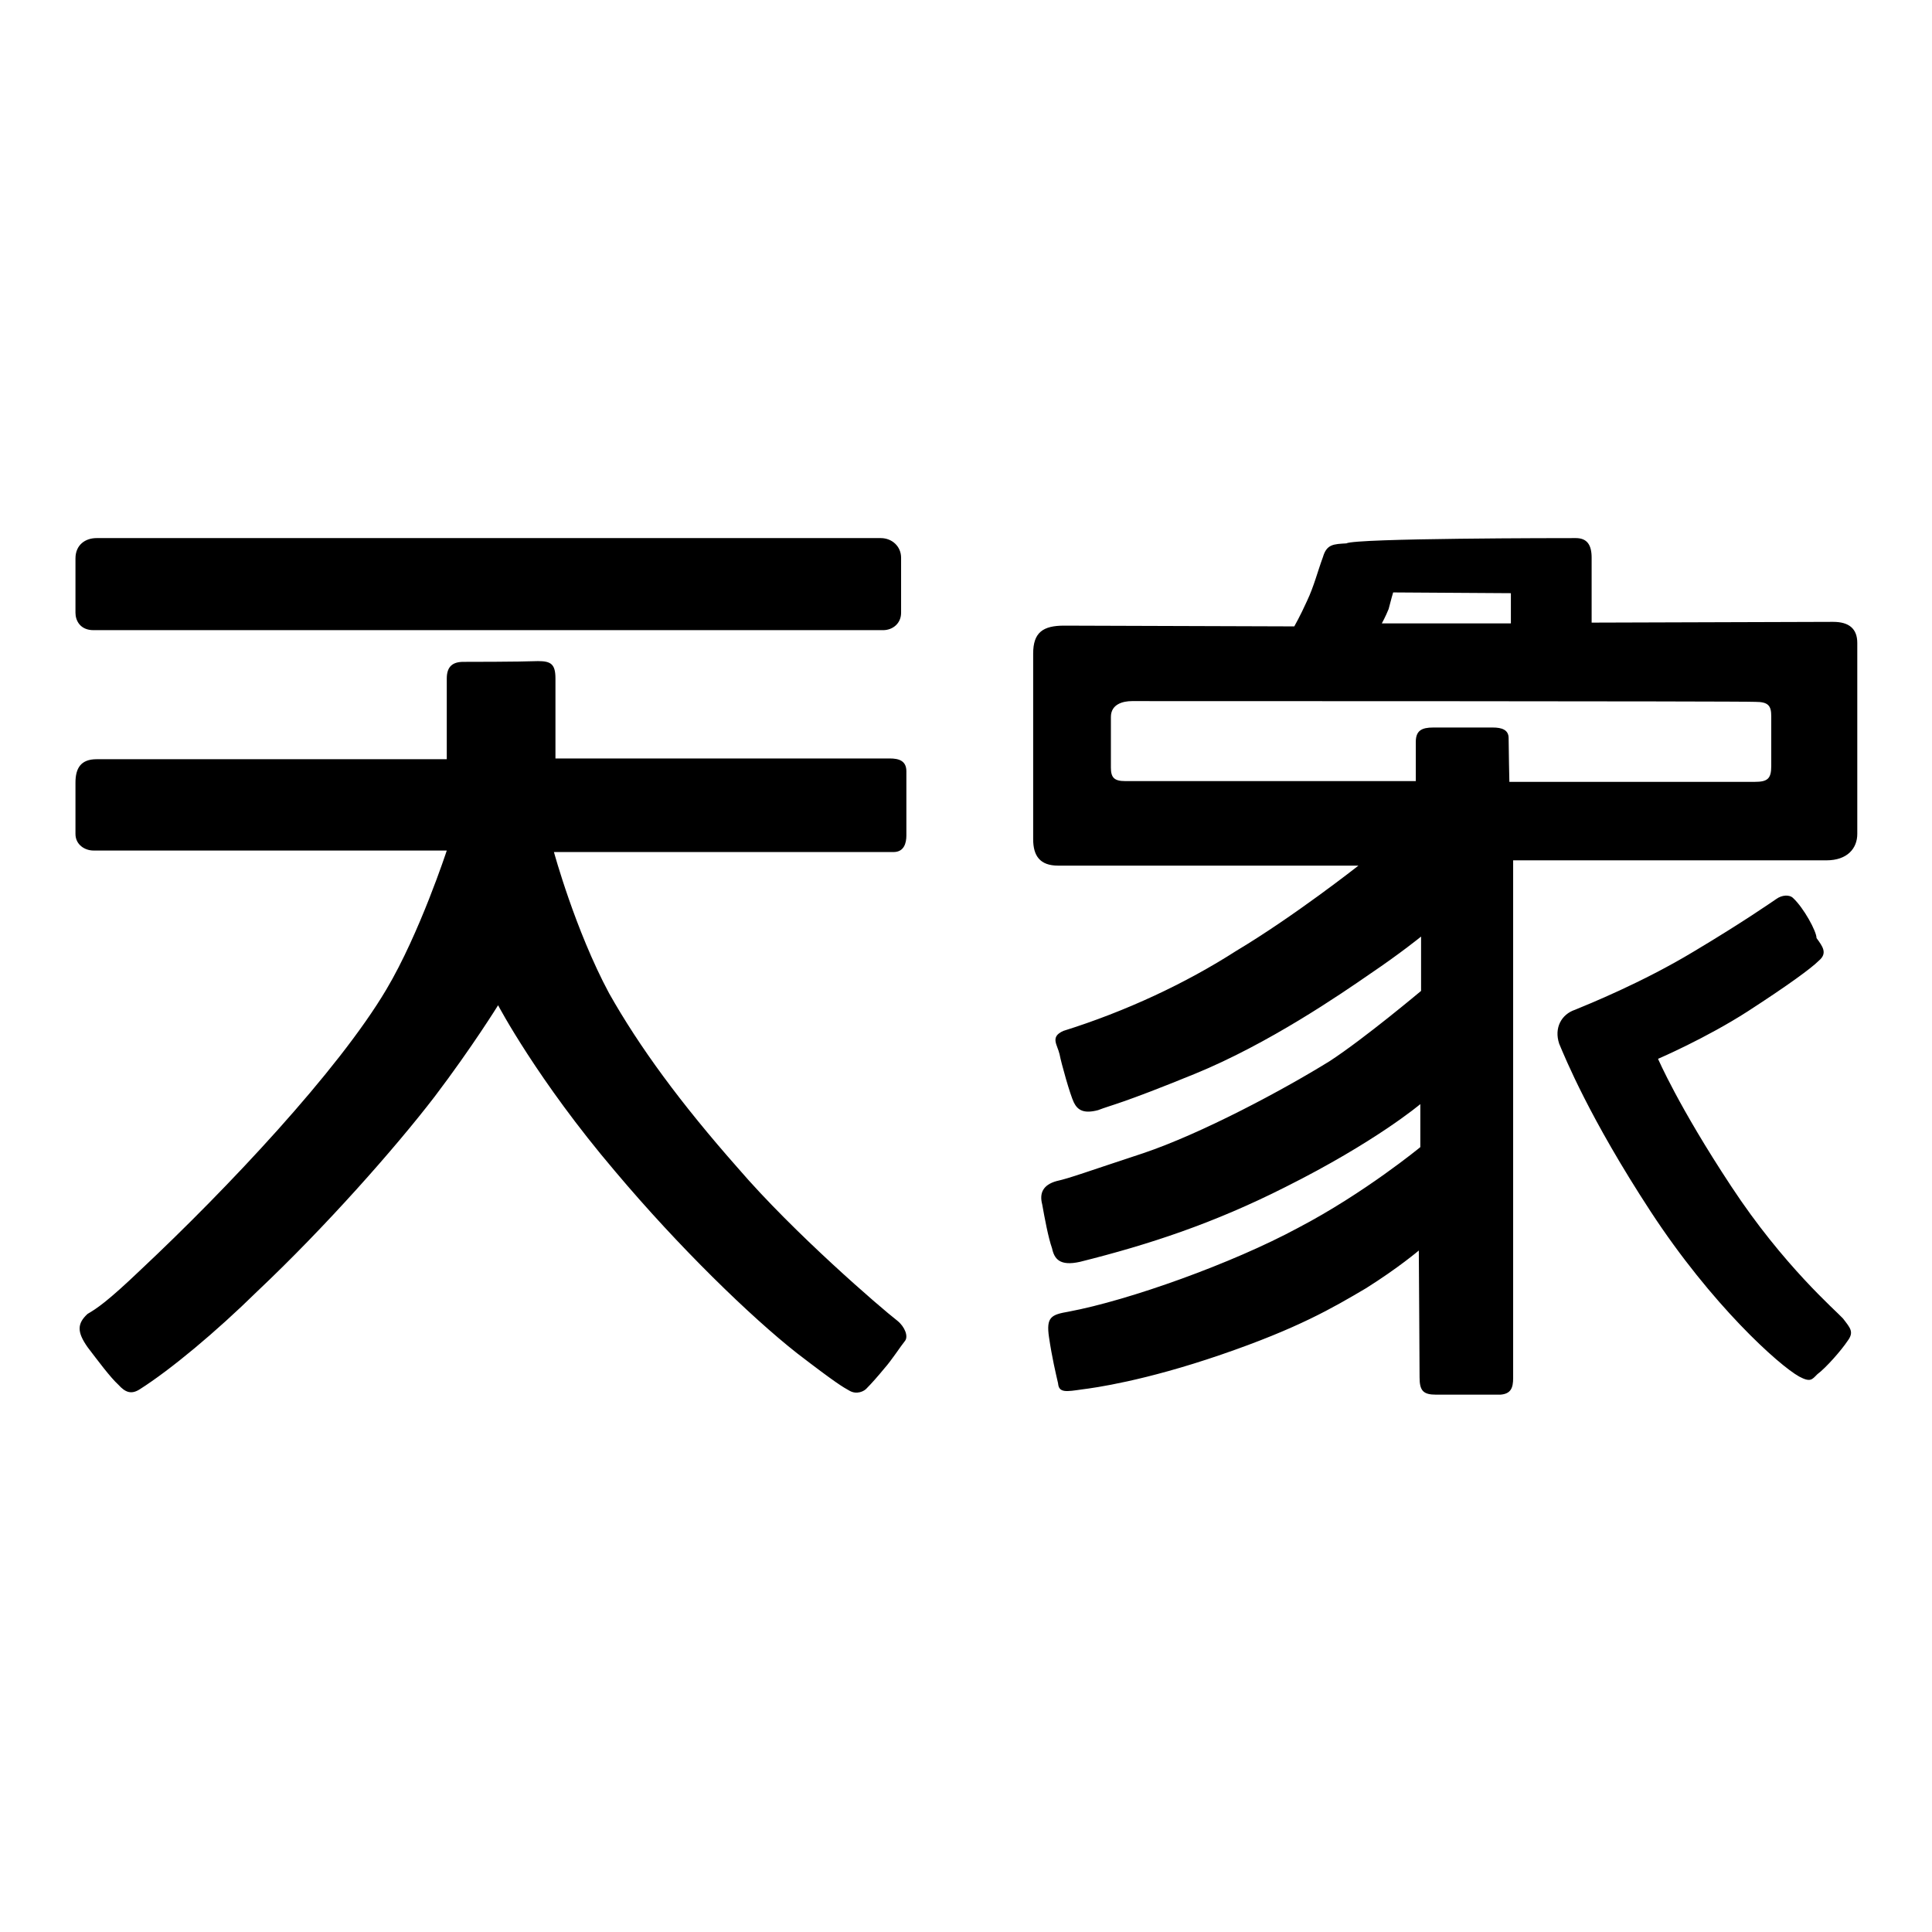 <?xml version="1.0" encoding="utf-8"?>
<!-- Svg Vector Icons : http://www.onlinewebfonts.com/icon -->
<!DOCTYPE svg PUBLIC "-//W3C//DTD SVG 1.1//EN" "http://www.w3.org/Graphics/SVG/1.1/DTD/svg11.dtd">
<svg version="1.1" xmlns="http://www.w3.org/2000/svg" xmlns:xlink="http://www.w3.org/1999/xlink" x="0px" y="0px" viewBox="0 0 256 256" enable-background="new 0 0 256 256" xml:space="preserve">
<g> <path fill="#000000" d="M117,83.5c1.3,0,2.4-0.9,2.4-2.3c0-0.5,0-5.2,0-7.3c0-1.5-1.2-2.6-2.7-2.6c-2.3,0-102,0-103.9,0 c-1.5,0-2.8,0.9-2.8,2.7c0,1.5,0,6.2,0,7.2s0.6,2.3,2.4,2.3C13.6,83.5,115.9,83.5,117,83.5z M61.4,87.7c-1.4,0-2.2,0.6-2.2,2.2 c0,1.9,0,10.7,0,10.7s-44.3,0-46.4,0c-2.1,0-2.8,1.2-2.8,3.1c0,1.8,0,5.4,0,6.8c0,1.4,1.2,2.2,2.4,2.2c1.2,0,46.8,0,46.8,0 s-3.6,11-8,18.4c-6.4,10.8-21.1,26.4-32.5,37.1c-4.5,4.3-5.9,5.2-7.1,5.9c-1.4,1.3-1.4,2.4,0,4.4c1.3,1.7,3,4,4.1,5 c0.9,1,1.7,1.3,2.8,0.6c4.1-2.6,10.1-7.6,15.6-13c9-8.5,18.2-18.9,23.5-25.8c5-6.6,8.4-12.1,8.4-12.1s5.2,9.9,15.5,22 c8.5,10.1,18,19.3,24.1,24.1c5.2,4,6.1,4.5,7,5c0.9,0.5,1.9,0.1,2.3-0.4c0.5-0.5,1.4-1.5,2.3-2.6c0.9-1,2.2-3,2.7-3.6 c0.5-0.6,0-1.9-1-2.7c-2.2-1.7-13.7-11.6-21.1-20.2c-7.6-8.6-13.1-16.1-17.1-23.2c-4.5-8.4-7.3-18.7-7.3-18.7s43,0,45,0 c1.4,0,1.7-1.2,1.7-2.2c0-1.9,0-6.7,0-8.5c0-1.4-1-1.7-2.2-1.7s-44.3,0-44.3,0s0-7.9,0-10.6c0-1.9-0.6-2.3-2.3-2.3 C68.6,87.7,62.1,87.7,61.4,87.7z M208.8,71.3c1.5,0,2.1,0.9,2.1,2.6c0,1.7,0,8.6,0,8.6s29.9-0.1,32-0.1c2.1,0,3.2,0.9,3.2,2.8 c0,3.1,0,22.6,0,25.3c0,1.9-1.3,3.5-4.1,3.5c-3.5,0-41.5,0-41.5,0s0,67.2,0,68.6c0,1.3-0.3,2.1-1.7,2.2c-1.7,0-6.8,0-8.5,0 c-1.7,0-2.2-0.5-2.2-2.3s-0.1-16.8-0.1-16.8s-2.7,2.3-7,5c-4.4,2.6-9,5.3-19.2,8.8s-16.8,4.4-18.4,4.6c-2.1,0.3-3.1,0.5-3.2-0.8 c-0.3-1.3-0.8-3.4-1.2-6.1s0.3-3,2.6-3.4c8-1.5,21.7-6.4,30.4-11.1c8.8-4.6,16.2-10.7,16.2-10.7v-5.7c0,0-5.9,5-17.9,11 c-9.5,4.8-18,7.6-27.2,9.9c-2.7,0.6-3.4-0.4-3.7-1.8c-0.5-1.4-1-4.1-1.3-5.8c-0.4-1.5,0.1-2.6,1.9-3.1c1.8-0.4,3.9-1.2,11.5-3.7 c7.7-2.6,18.4-8.3,24.7-12.2c4.6-3,12.1-9.3,12.1-9.3v-7.2c0,0-2.7,2.2-6.7,4.9c-3.9,2.7-13.5,9.3-23.3,13.3 c-9.8,4-11,4.1-12.8,4.8c-1.9,0.5-2.7,0-3.2-1s-1.7-5.3-1.9-6.4c-0.3-1.3-1.3-2.3,0.5-3.1c8.3-2.6,16.2-6.3,22.9-10.6 c7.7-4.6,16.2-11.3,16.2-11.3s-36.2,0-39.8,0c-2.4,0-3.3-1.3-3.3-3.5c0-3,0-22.3,0-24.6c0-2.8,1.3-3.7,4.1-3.7 c2.8,0,30.5,0.1,30.5,0.1s0.8-1.4,1.7-3.4c0.9-1.9,1.4-3.9,2.1-5.8c0.5-1.7,1.4-1.7,3.1-1.8C179.6,71.3,207.1,71.3,208.8,71.3z  M184.6,78.5c0,0-0.3,1-0.6,2.2c-0.4,1-0.9,1.9-0.9,1.9h17.1v-4L184.6,78.5L184.6,78.5z M150,92.9c-1.2,0-2.8,0.4-2.8,2.1 c0,0.8,0,5.3,0,6.7c0,1.3,0.4,1.8,1.9,1.8c1.5,0,38.5,0,38.5,0s0-3.7,0-5.2c0-1.5,0.8-1.9,2.3-1.9c1.3,0,6.7,0,7.9,0 s2.1,0.3,2.1,1.4c0,1.3,0.1,5.8,0.1,5.8s30.8,0,32.5,0s2.2-0.4,2.2-2.1s0-5,0-6.6c0-1.4-0.4-1.9-2.1-1.9 C231.3,92.9,152,92.9,150,92.9z M237.6,119c-0.5-0.5-1.5-0.4-2.2,0.1c-0.6,0.4-4.3,3-11,7c-6.8,4.1-14,7-15.7,7.7 c-1.8,0.6-2.8,2.4-2.1,4.5c0.8,1.9,4,9.8,12.1,22.2c8.1,12.4,17,20.4,19.7,21.9c1.5,0.8,1.7,0.4,2.4-0.3c1.2-0.9,3.2-3.2,4-4.4 c0.9-1.2,0.4-1.7-0.6-3c-0.9-1-7.9-7-14.8-17.5c-7-10.6-9.7-16.9-9.7-16.9s6.3-2.7,11.9-6.3c5.4-3.5,8.4-5.7,9.4-6.7 c1.2-1,0.5-1.9-0.3-3C240.7,123.4,239,120.3,237.6,119z"/></g>
</svg>